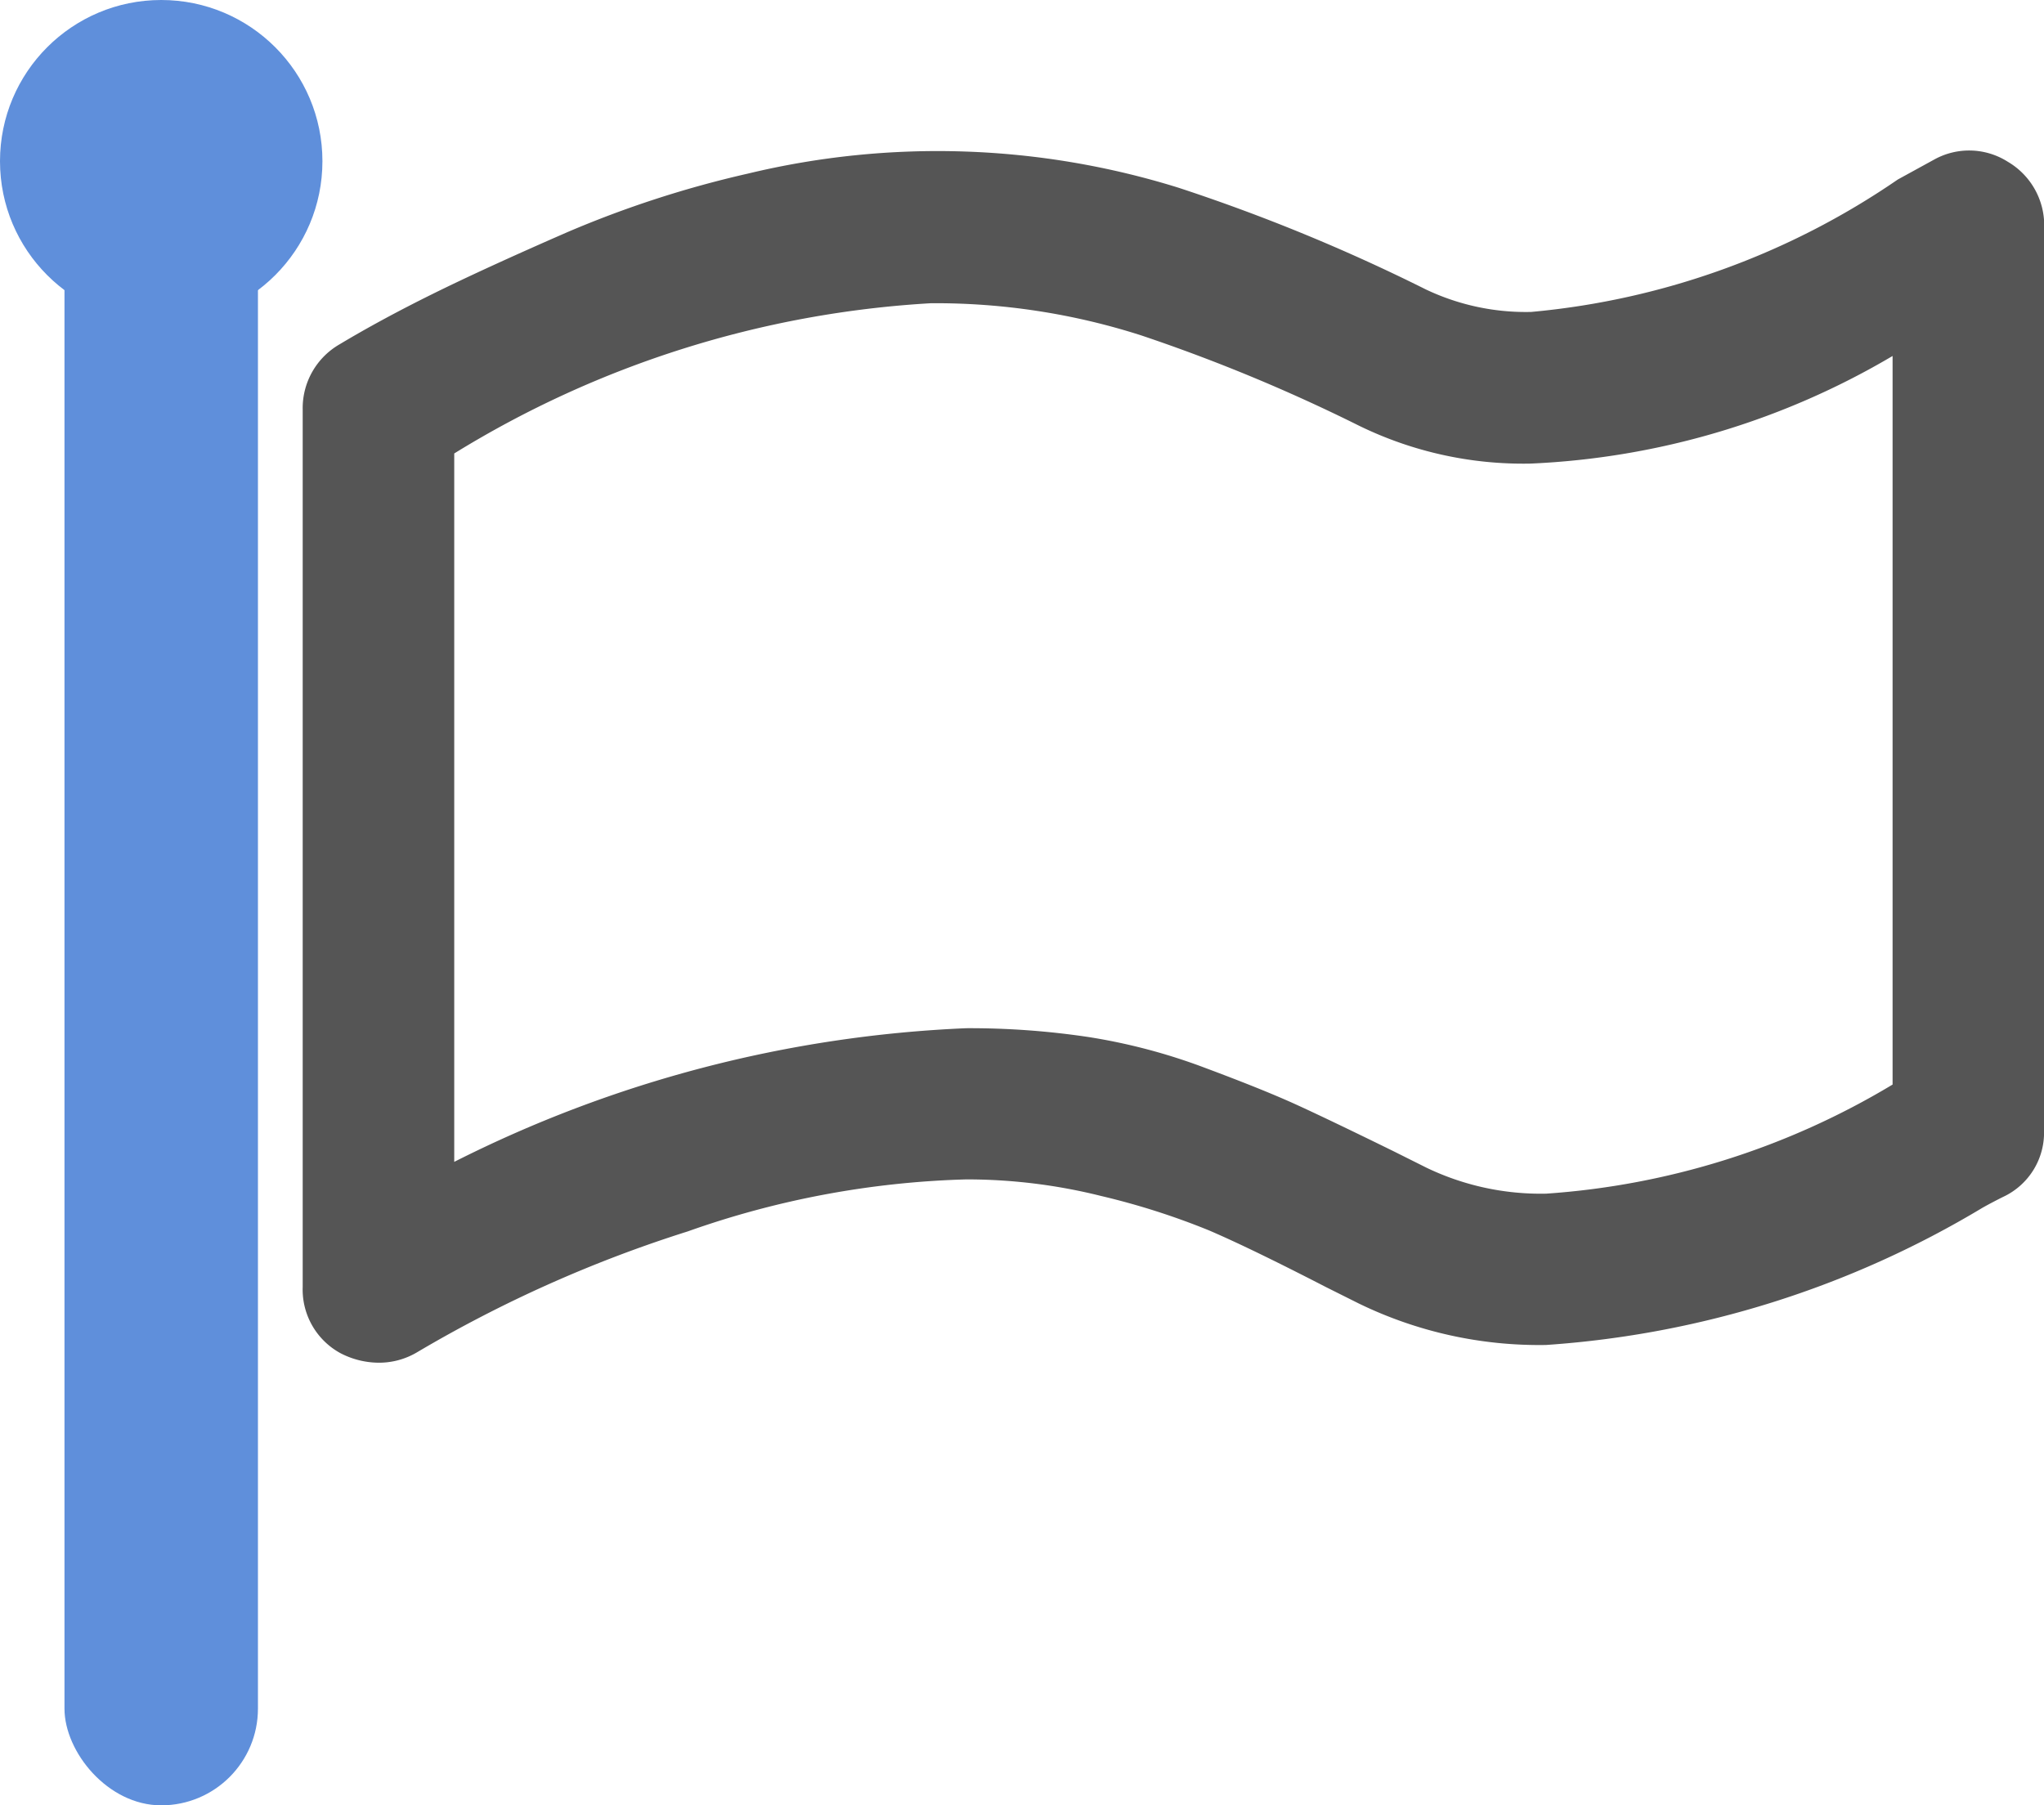 <svg xmlns="http://www.w3.org/2000/svg" width="31.697" height="28" viewBox="0 0 31.697 28">
  <g id="グループ_793" data-name="グループ 793" transform="translate(-1249 -966)">
    <path id="flag" d="M93.349,144.821v-11.3a12.056,12.056,0,0,1-5.613,1.669,5.794,5.794,0,0,1-2.66-.587,26.5,26.5,0,0,0-3.375-1.4,10.428,10.428,0,0,0-3.265-.5,15.8,15.8,0,0,0-7.392,2.33v10.987a19.4,19.4,0,0,1,7.943-2.073,12.43,12.43,0,0,1,1.9.138,9.107,9.107,0,0,1,1.8.477q.908.339,1.412.569t1.513.725l.514.257a4.089,4.089,0,0,0,1.853.4A12.006,12.006,0,0,0,93.349,144.821Zm2.348-13.3v14a1.1,1.1,0,0,1-.642,1.046q-.183.092-.312.165a15.119,15.119,0,0,1-6.769,2.128,6.392,6.392,0,0,1-2.9-.642l-.514-.257q-1.174-.605-1.816-.88a11.308,11.308,0,0,0-1.669-.532,8.589,8.589,0,0,0-2.091-.257,14.044,14.044,0,0,0-4.32.807,20.163,20.163,0,0,0-4.191,1.871,1.154,1.154,0,0,1-.605.165,1.3,1.3,0,0,1-.587-.147,1.123,1.123,0,0,1-.587-1.027v-13.61a1.142,1.142,0,0,1,.569-1.009q.642-.385,1.44-.78T72.8,131.6a16.3,16.3,0,0,1,2.8-.908,12.558,12.558,0,0,1,6.677.22,28.376,28.376,0,0,1,3.834,1.577,3.608,3.608,0,0,0,1.633.349,11.94,11.94,0,0,0,5.686-2.054l.569-.312a1.116,1.116,0,0,1,1.137.037A1.142,1.142,0,0,1,95.7,131.522Z" transform="translate(1185 838)" fill="#555"/>
    <g id="グループ_792" data-name="グループ 792" transform="translate(1)">
      <rect id="長方形_1113" data-name="長方形 1113" width="3" height="26" rx="1.5" transform="translate(1249 968)" fill="#5f8fdb"/>
      <circle id="楕円形_146" data-name="楕円形 146" cx="2.5" cy="2.5" r="2.5" transform="translate(1248 966)" fill="#5f8fdb"/>
    </g>
  </g>
</svg>
